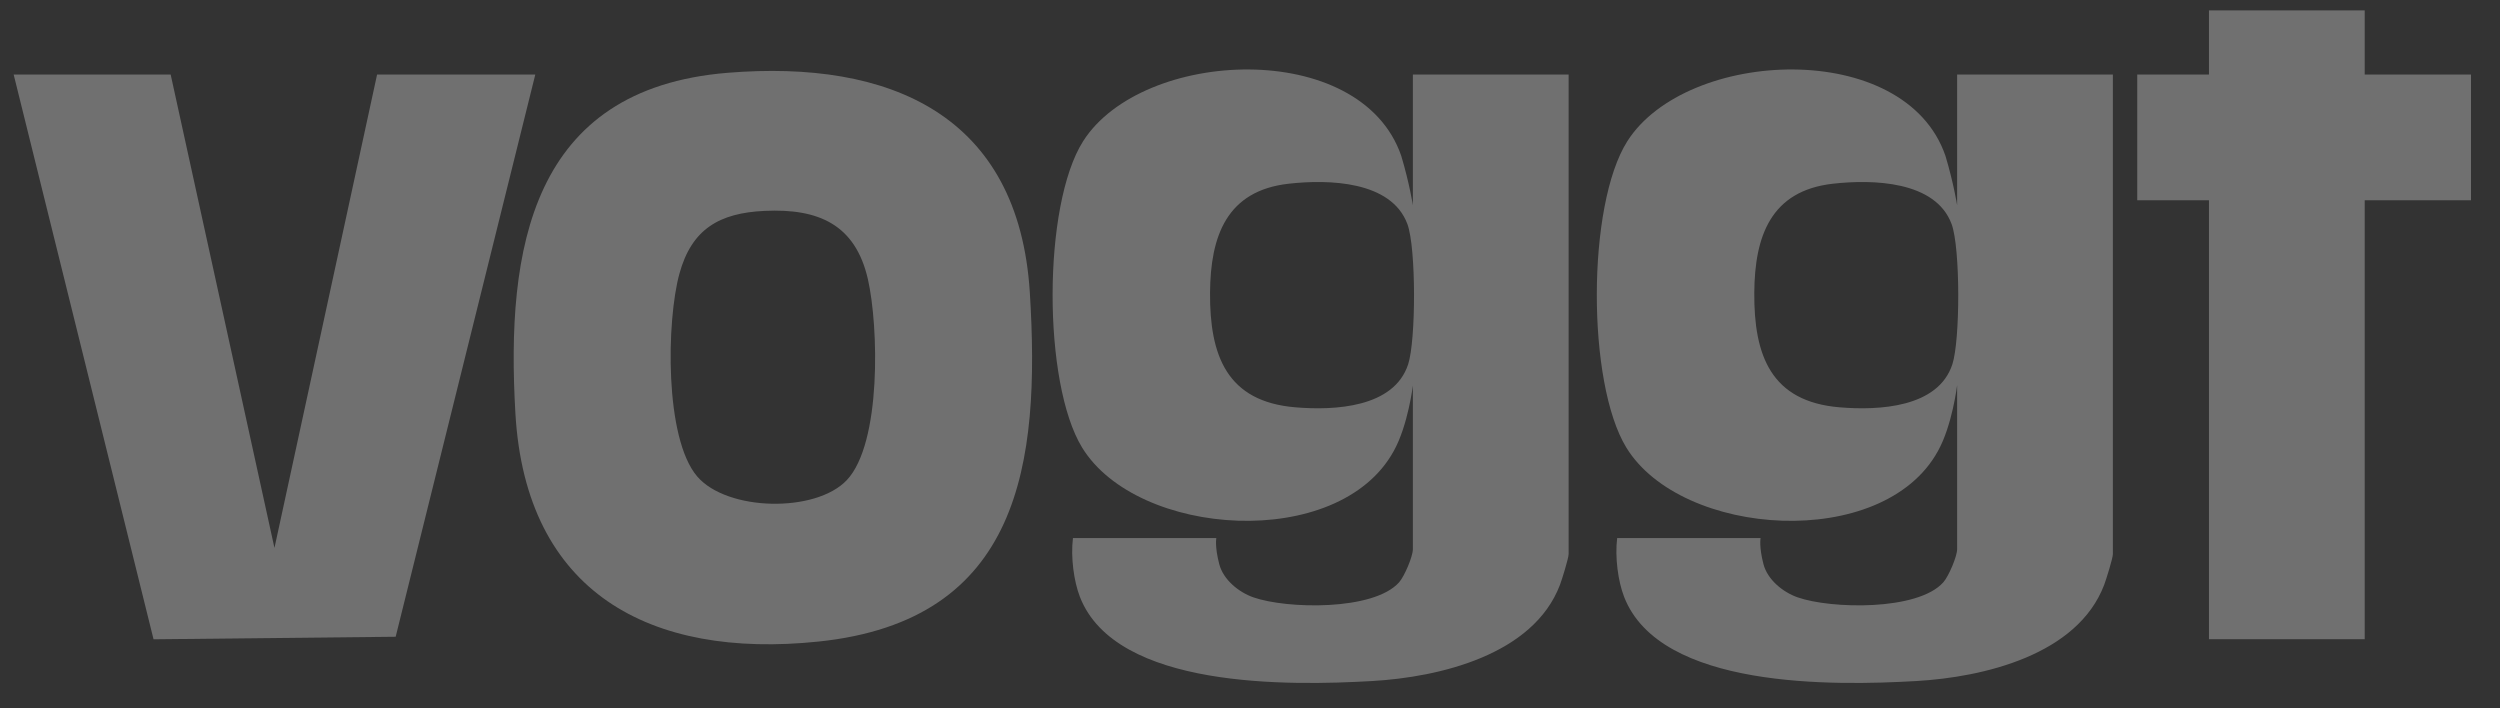 <?xml version="1.0" encoding="UTF-8"?> <svg xmlns="http://www.w3.org/2000/svg" width="60" height="17" viewBox="0 0 60 17" fill="none"><rect x="0" y="0" width="60" height="17" fill="#333333" stroke="none"/><g clip-path="url(#clip0_84_2090)"><path d="M33.91 9.245C33.91 9.245 33.793 10.213 33.448 10.828C32.126 13.232 27.295 12.903 25.971 10.742C25.024 9.195 25.021 4.925 25.994 3.391C27.409 1.16 32.658 0.909 33.63 3.741C33.827 4.397 33.909 4.925 33.909 4.925V1.789H37.647V13.298C37.647 13.394 37.487 13.911 37.439 14.037C36.799 15.72 34.546 16.252 32.93 16.345C30.965 16.458 26.776 16.541 25.917 14.323C25.773 13.95 25.694 13.375 25.751 12.913H29.192C29.192 12.913 29.151 13.115 29.262 13.539C29.36 13.915 29.73 14.213 30.08 14.336C30.886 14.618 32.967 14.662 33.579 13.975C33.706 13.832 33.909 13.355 33.909 13.18V9.244L33.91 9.245ZM30.93 4.409C29.439 4.576 29.051 5.665 29.041 7.024C29.031 8.53 29.441 9.64 31.093 9.776C32.03 9.854 33.454 9.785 33.795 8.745C33.985 8.163 33.988 5.953 33.779 5.382C33.395 4.335 31.875 4.303 30.931 4.409H30.93Z" fill="white" fill-opacity="0.3"></path><path d="M46.971 9.245C46.971 9.245 46.854 10.213 46.509 10.828C45.188 13.232 40.356 12.903 39.032 10.742C38.085 9.195 38.082 4.925 39.055 3.391C40.47 1.16 45.72 0.909 46.691 3.741C46.888 4.397 46.971 4.925 46.971 4.925V1.789H50.709V13.298C50.709 13.394 50.548 13.911 50.5 14.037C49.86 15.72 47.607 16.252 45.991 16.345C44.026 16.458 39.837 16.541 38.978 14.323C38.834 13.95 38.755 13.375 38.812 12.913H42.254C42.254 12.913 42.213 13.115 42.323 13.539C42.421 13.915 42.792 14.213 43.142 14.336C43.947 14.618 46.029 14.662 46.64 13.975C46.767 13.832 46.971 13.355 46.971 13.18V9.244L46.971 9.245ZM43.992 4.409C42.501 4.576 42.112 5.665 42.103 7.024C42.092 8.53 42.502 9.64 44.154 9.776C45.091 9.854 46.515 9.785 46.856 8.745C47.047 8.163 47.049 5.953 46.84 5.382C46.456 4.335 44.936 4.303 43.992 4.409H43.992Z" fill="white" fill-opacity="0.3"></path><path d="M17.463 1.747C21.359 1.43 24.451 2.753 24.716 7.023C24.971 11.133 24.492 14.894 19.64 15.398C15.598 15.818 12.621 14.223 12.37 9.927C12.139 5.974 12.74 2.132 17.463 1.747L17.463 1.747ZM18.353 5.061C17.266 5.111 16.6 5.495 16.306 6.569C15.996 7.696 15.945 10.515 16.733 11.435C17.452 12.273 19.576 12.313 20.323 11.523C21.159 10.639 21.087 7.829 20.829 6.699C20.528 5.385 19.642 5.001 18.354 5.061H18.353Z" fill="white" fill-opacity="0.3"></path><path d="M4.096 1.789L6.587 13.15L9.05 1.789H12.847L9.496 15.282L3.685 15.343L0.328 1.789H4.096Z" fill="white" fill-opacity="0.3"></path><path d="M56.753 0.25V1.789H59.304V4.807H56.753V15.34H53.015V4.807H51.294V1.789H53.015V0.25H56.753Z" fill="white" fill-opacity="0.3"></path></g><defs><clipPath id="clip0_84_2090"><rect width="58.976" height="16.141" fill="white" transform="translate(0.328 0.25)"></rect></clipPath></defs></svg> 